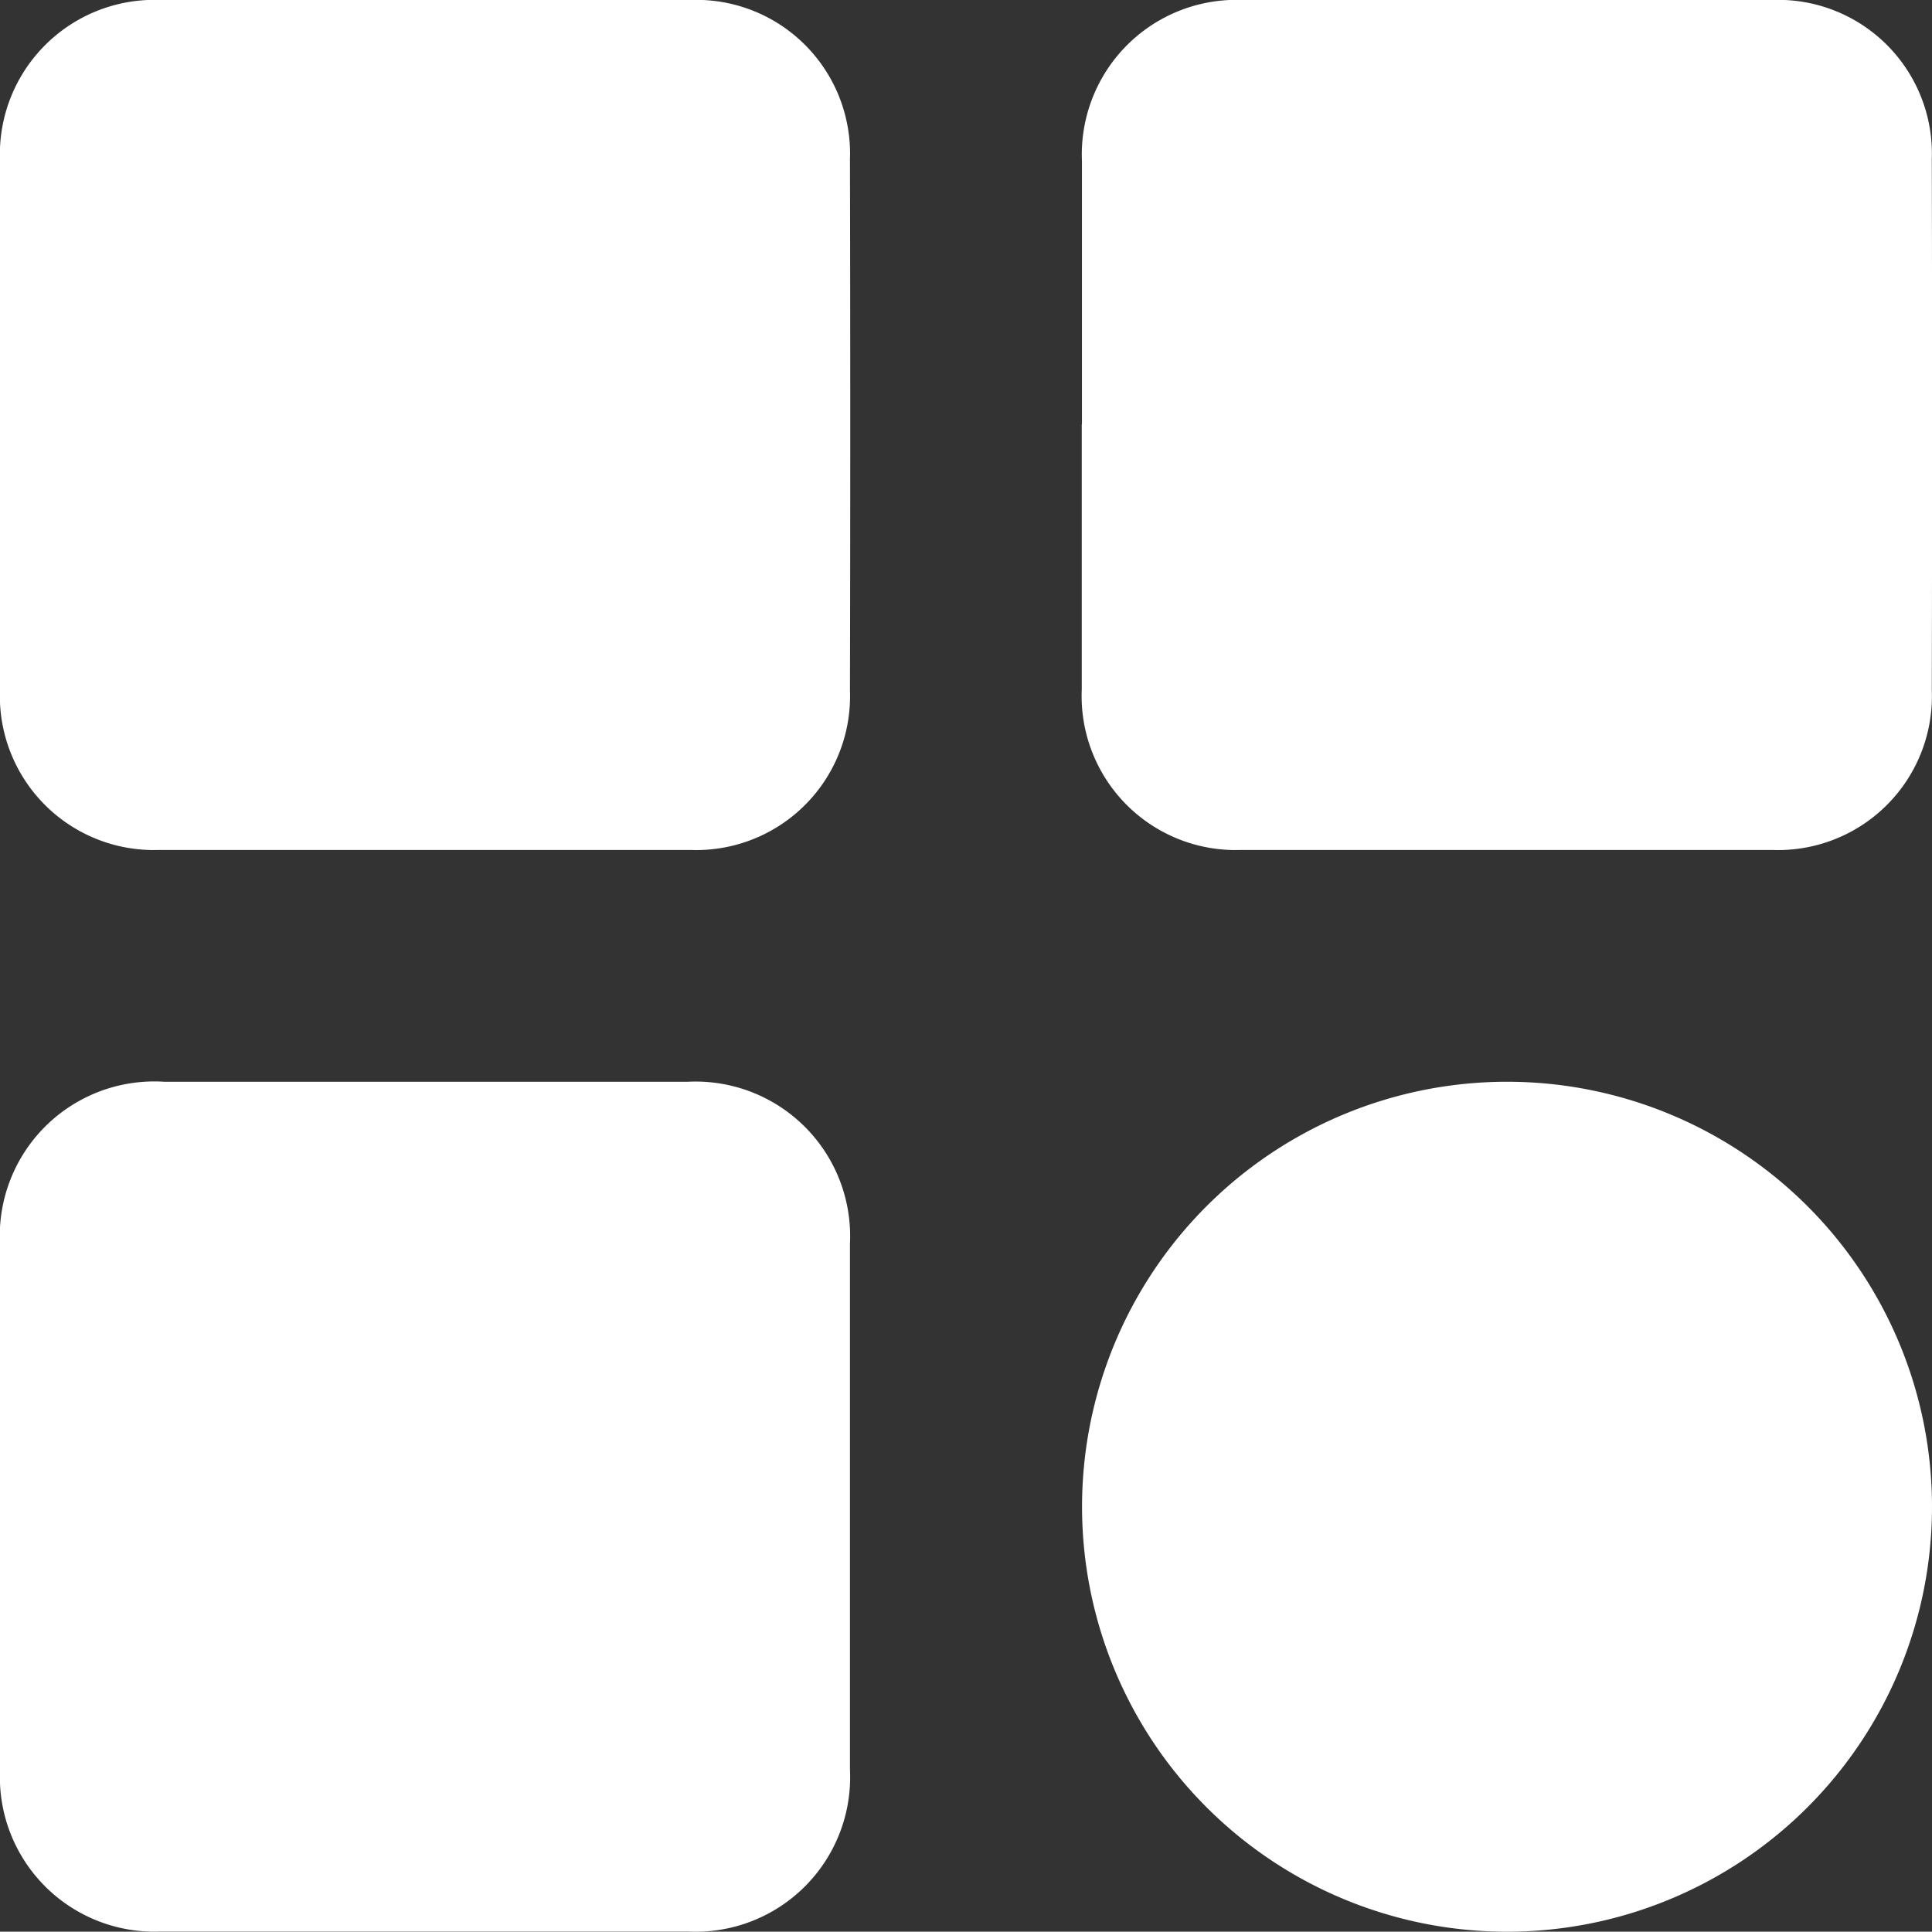 <svg xmlns="http://www.w3.org/2000/svg" xmlns:xlink="http://www.w3.org/1999/xlink" width="20.003" height="20" viewBox="0 0 20.003 20">
  <rect x="0" y="0" width="20.003" height="20" fill="#333333" stroke="none"/>
  <defs>
    <clipPath id="clip-path">
      <rect id="Rectangle_1432" data-name="Rectangle 1432" width="20.003" height="20" fill="#fff"/>
    </clipPath>
  </defs>
  <g id="Group_55300" data-name="Group 55300" clip-path="url(#clip-path)">
    <path id="Path_2550" data-name="Path 2550" d="M0,4.391c0-.908,0-1.815,0-2.723A1.6,1.6,0,0,1,1.668,0Q4.4,0,7.14,0A1.592,1.592,0,0,1,8.8,1.649q.006,2.748,0,5.5A1.593,1.593,0,0,1,7.147,8.8q-2.749,0-5.5,0A1.594,1.594,0,0,1,0,7.139c0-.917,0-1.833,0-2.748" transform="translate(0 0)" fill="#fff"/>
    <path id="Path_2551" data-name="Path 2551" d="M13.442,4.391c0-.908,0-1.815,0-2.723A1.6,1.6,0,0,1,15.109,0q2.735,0,5.472,0a1.592,1.592,0,0,1,1.66,1.647q.006,2.748,0,5.5A1.593,1.593,0,0,1,20.588,8.8q-2.749,0-5.5,0a1.594,1.594,0,0,1-1.648-1.659c0-.917,0-1.833,0-2.748" transform="translate(-2.24 0)" fill="#fff"/>
    <path id="Path_2552" data-name="Path 2552" d="M0,17.826c0-.9,0-1.8,0-2.7A1.6,1.6,0,0,1,1.7,13.44q2.711,0,5.423,0A1.6,1.6,0,0,1,8.8,15.116q0,2.724,0,5.446a1.6,1.6,0,0,1-1.683,1.676q-2.724,0-5.448,0A1.6,1.6,0,0,1,0,20.574c0-.917,0-1.832,0-2.748" transform="translate(0 -2.24)" fill="#fff"/>
    <path id="Path_2553" data-name="Path 2553" d="M17.849,13.44a4.4,4.4,0,1,1-4.406,4.4,4.4,4.4,0,0,1,4.406-4.4" transform="translate(-2.24 -2.24)" fill="#fff"/>
  </g>
</svg>
